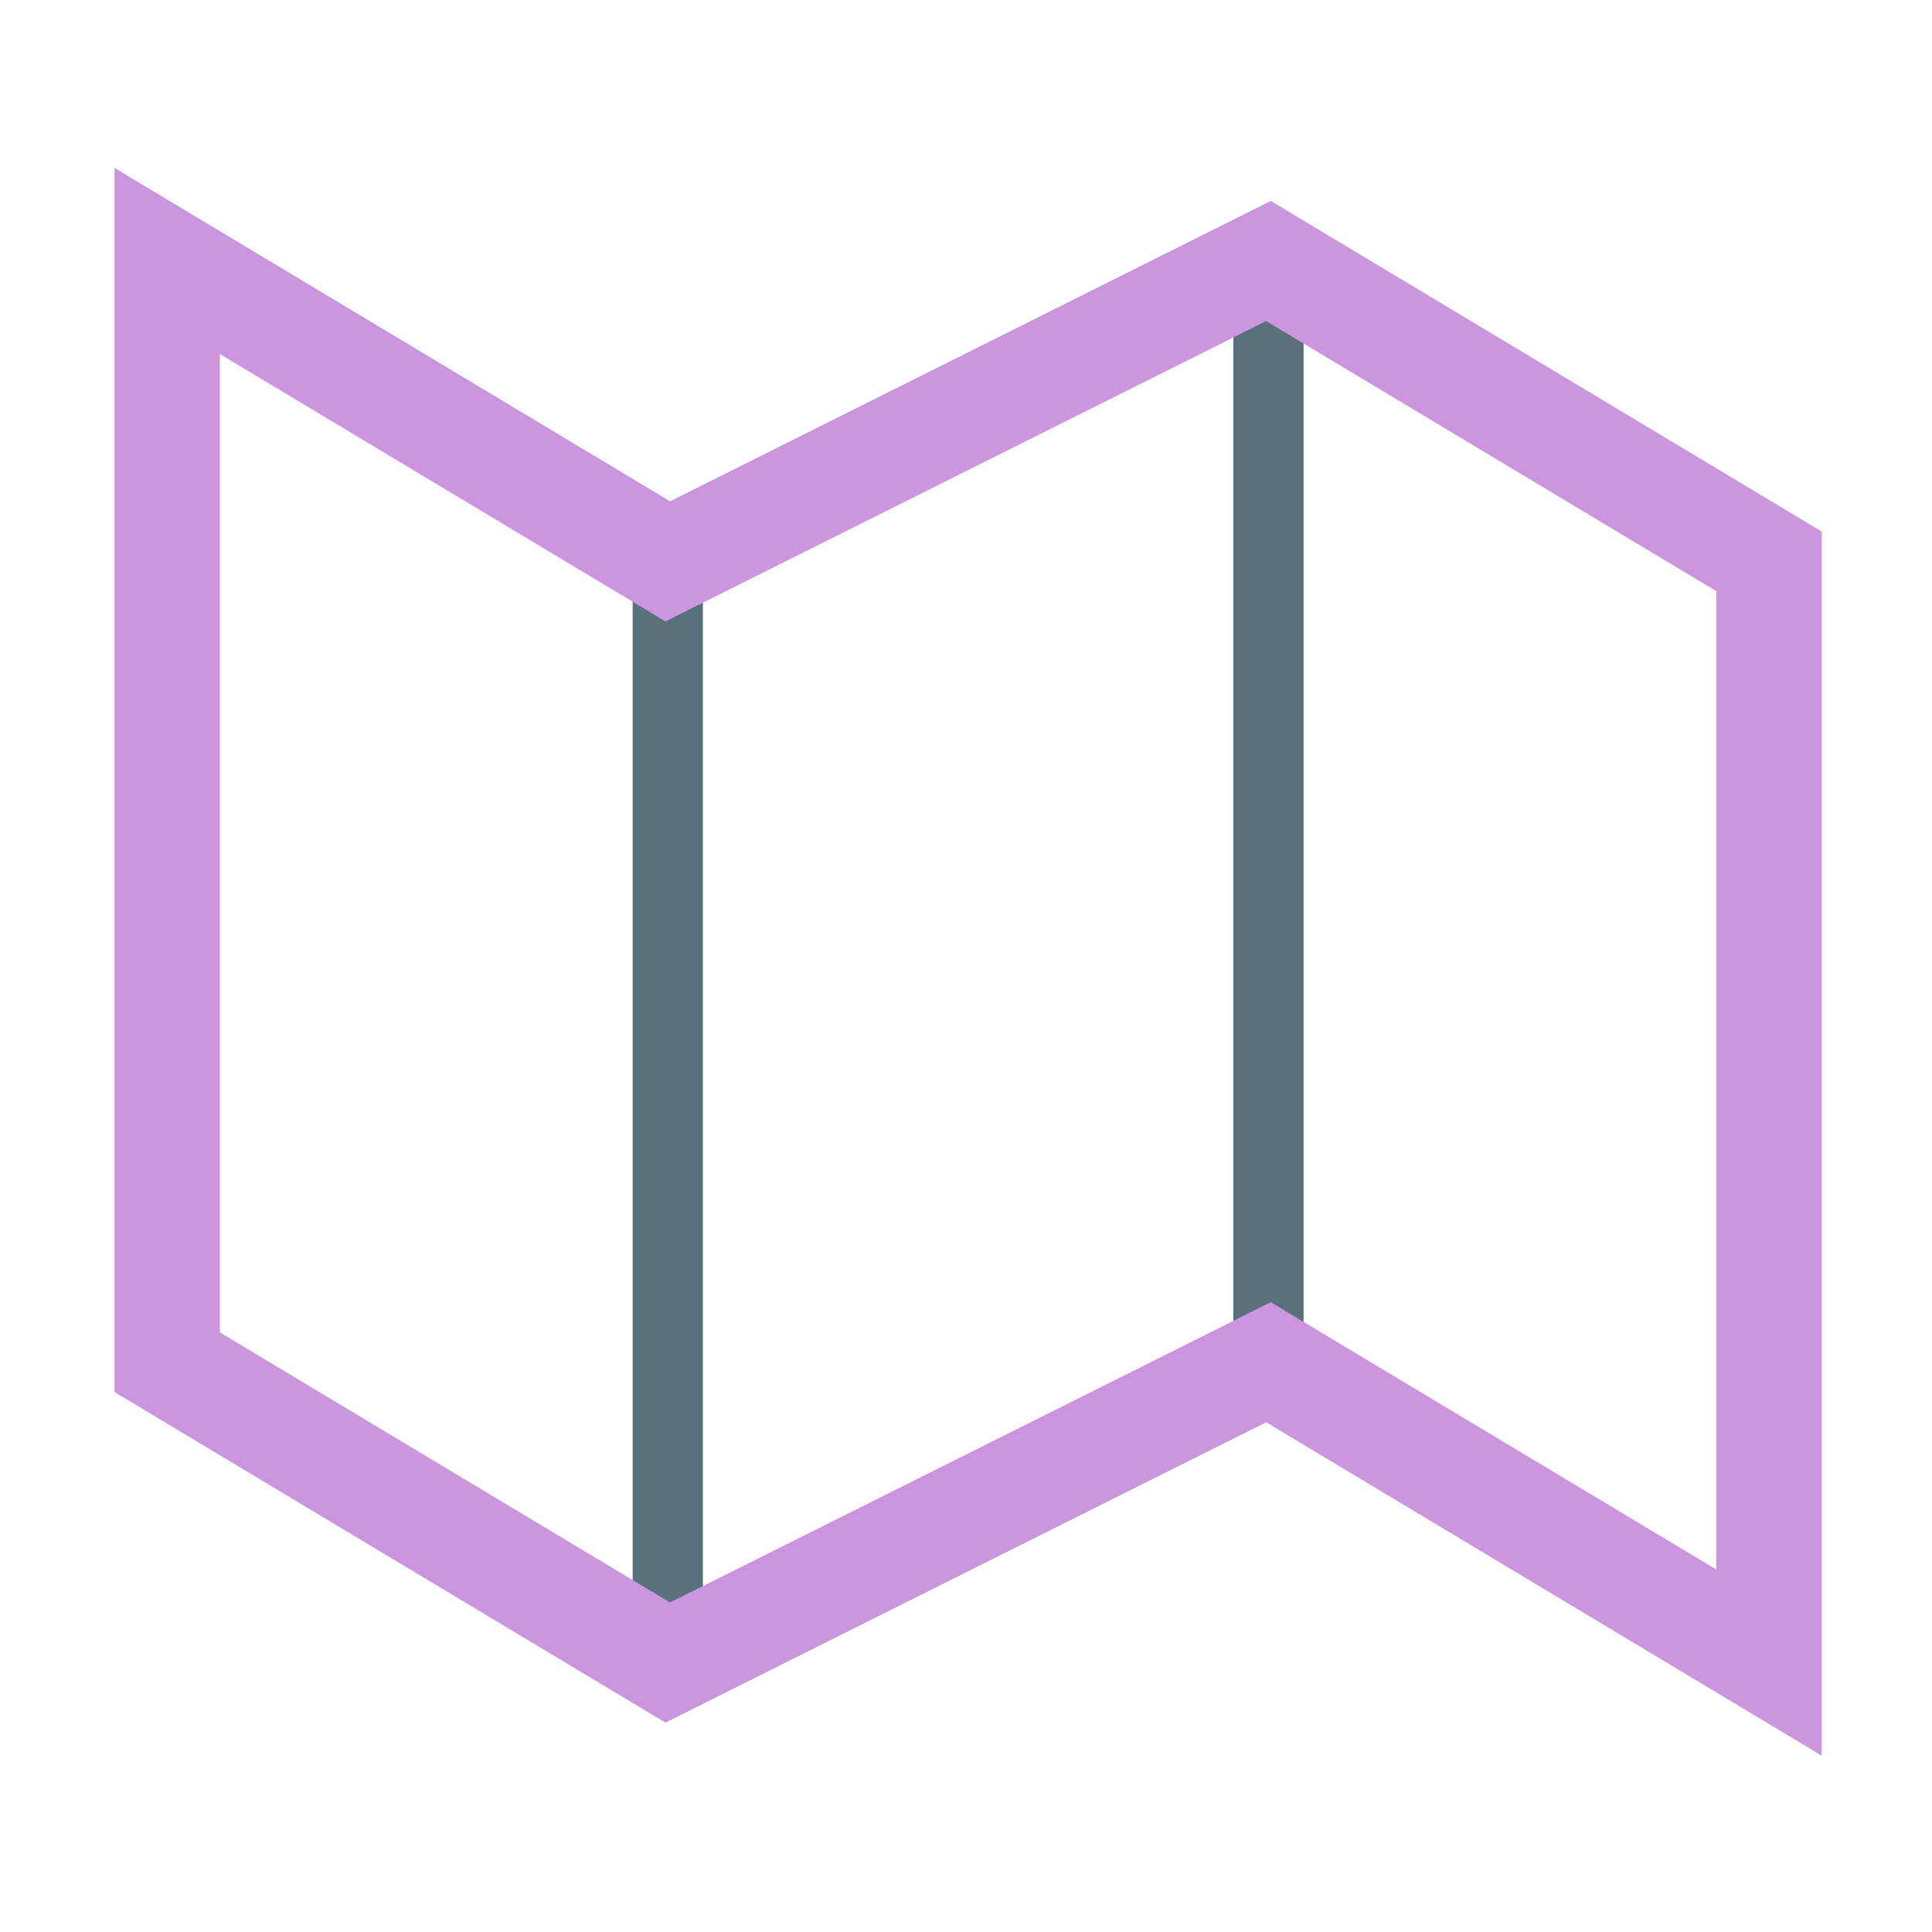 <svg xmlns="http://www.w3.org/2000/svg" fill="#cb96de" class="icon" viewBox="-10 -10 550 550"><path fill="none" stroke="#58717b" stroke-linecap="round" stroke-width="20" d="M180.1 149.8v313.5m171-399v313.5" paint-order="stroke fill markers"/><path fill="none" stroke="#cb96de" stroke-linecap="round" stroke-width="30" d="M37.6 64.3v313.5l142.5 85.5 171-85.5 142.5 85.5V149.8L351.1 64.3l-171 85.5Z" paint-order="stroke fill markers"/></svg>